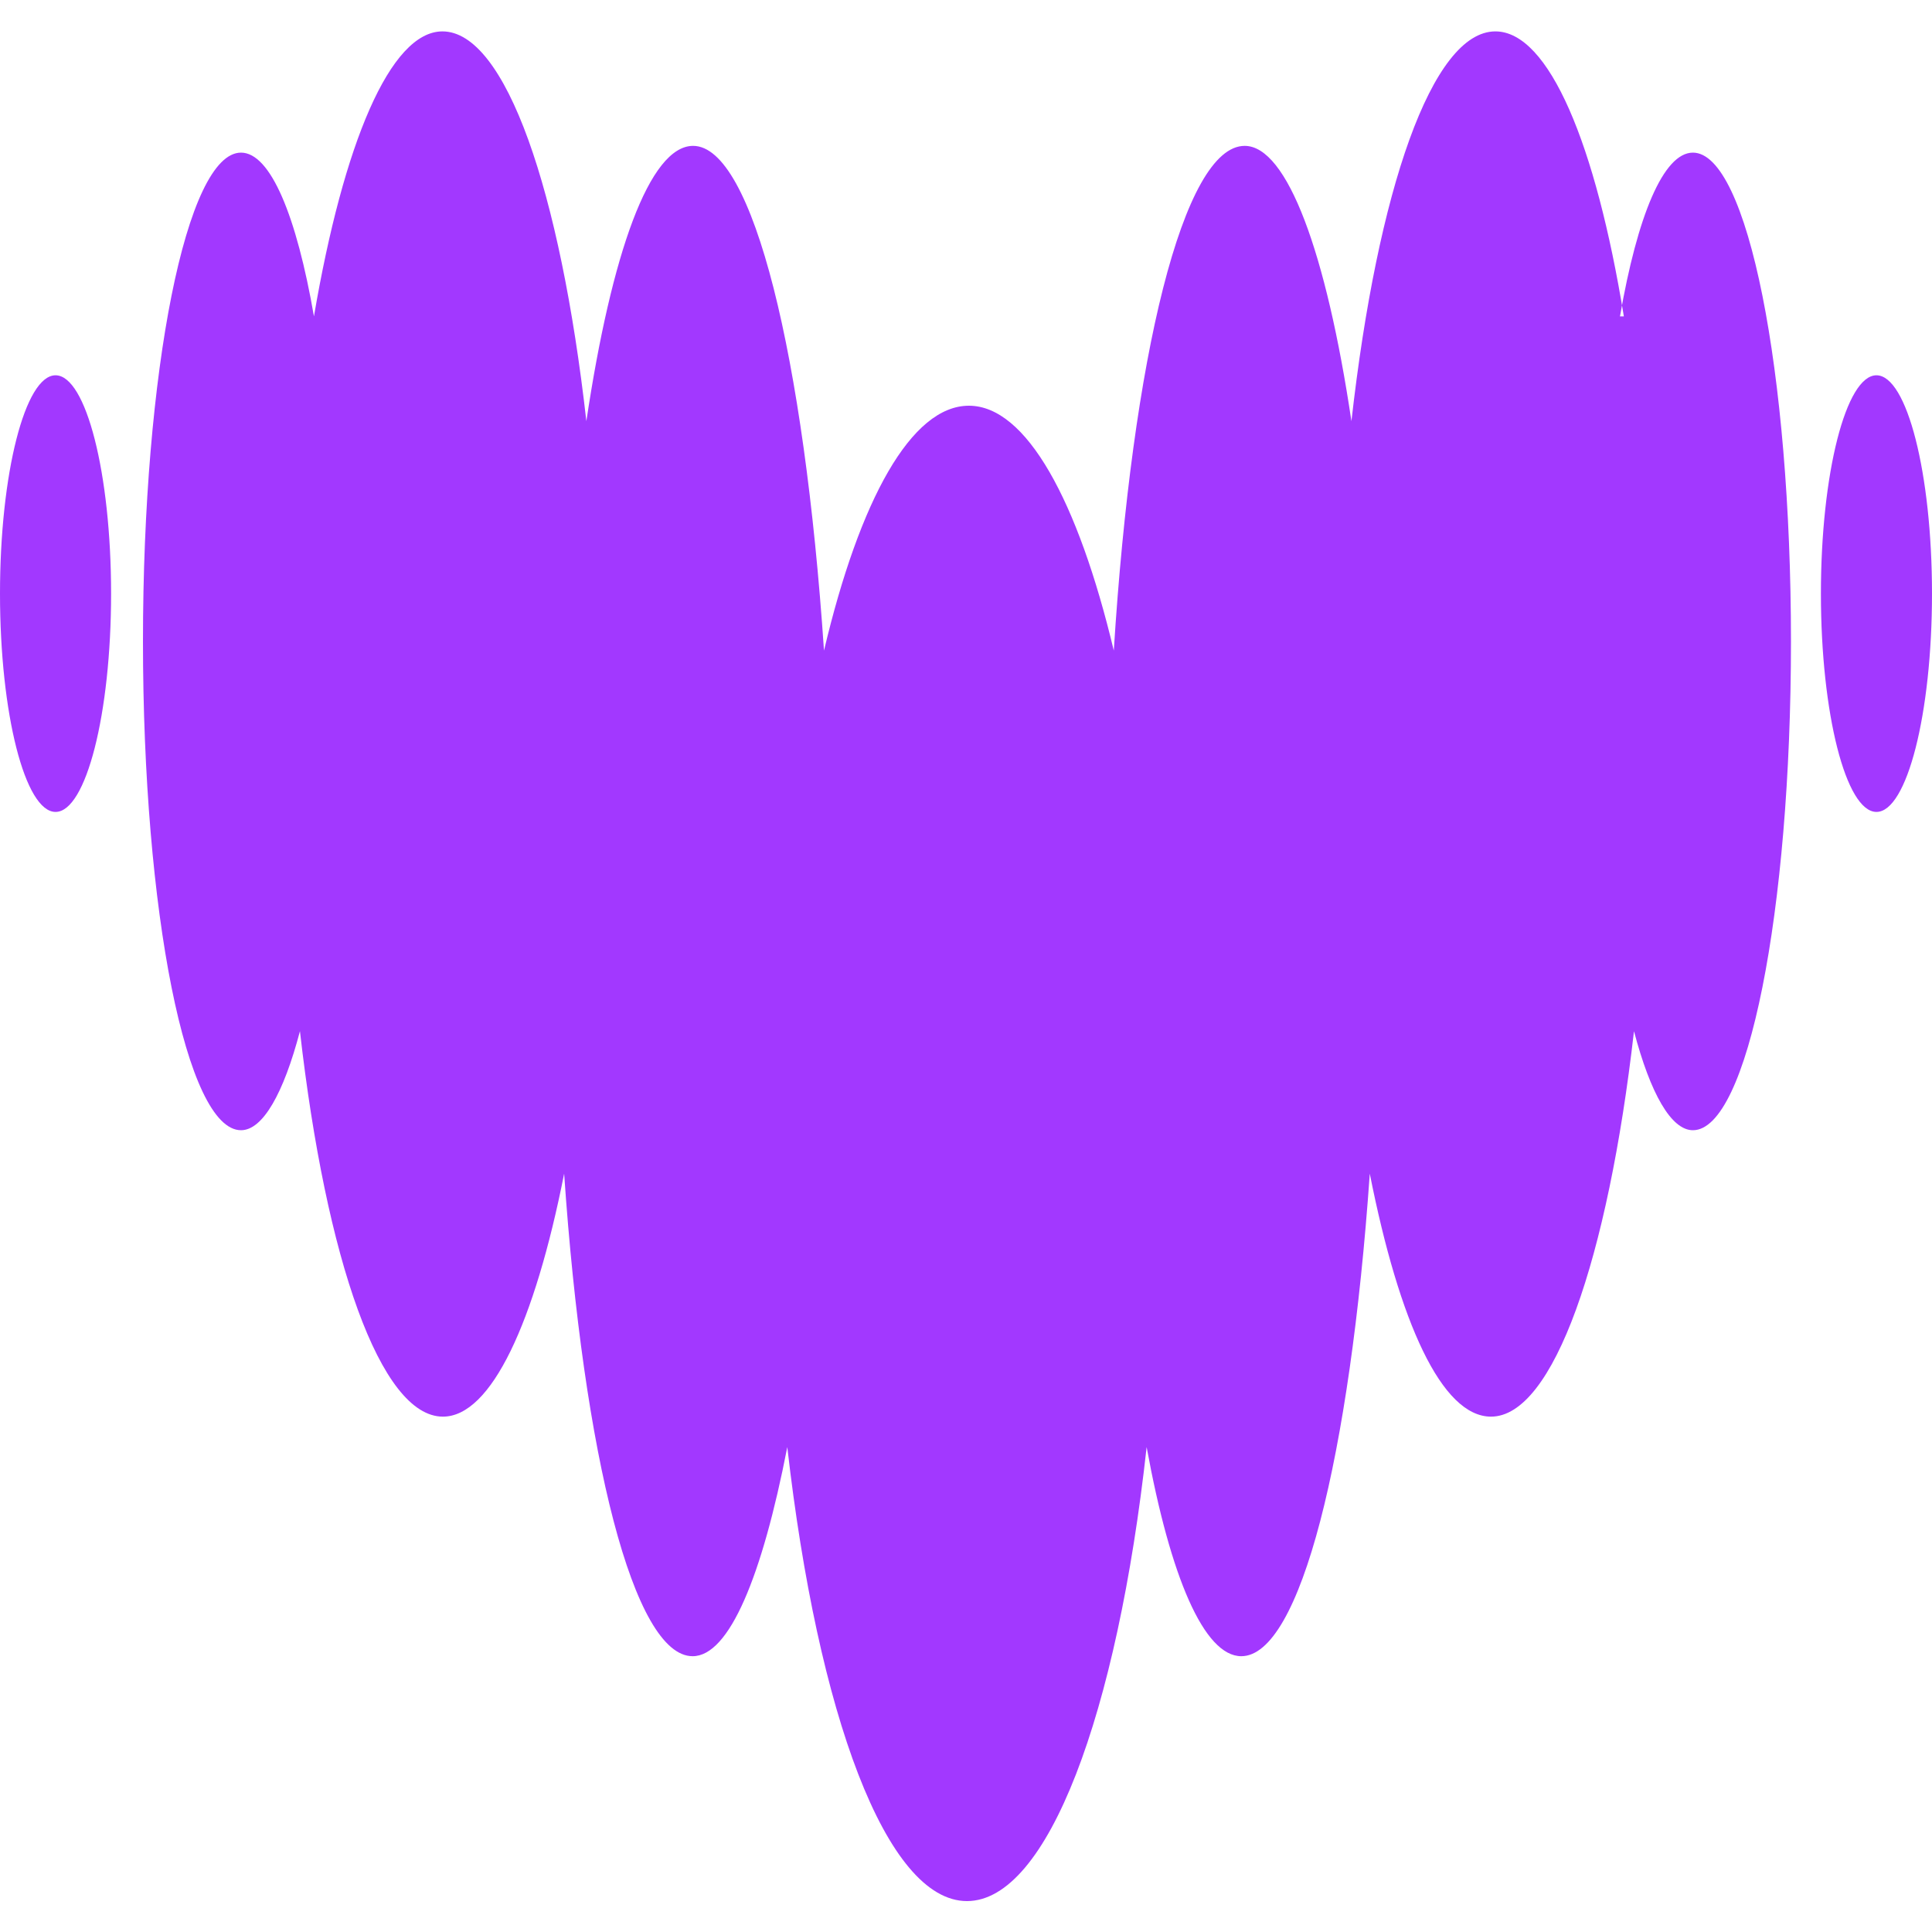 <?xml version="1.0" encoding="UTF-8"?>
<svg id="Layer_1" xmlns="http://www.w3.org/2000/svg" version="1.1" viewBox="0 0 40 40">
  <!-- Generator: Adobe Illustrator 29.6.1, SVG Export Plug-In . SVG Version: 2.1.1 Build 9)  -->
  <defs>
    <style>
      .st0 {
        fill: #a238ff;
        fill-rule: evenodd;
      }
    </style>
  </defs>
  <path class="st0" d="M33.54,6.55c.36-2.08.9-3.39,1.51-3.39,1.13,0,2.03,4.52,2.03,10.12s-.9,10.12-2.03,10.12c-.45,0-.88-.76-1.22-2.05-.54,4.72-1.67,7.98-2.96,7.98-1.02,0-1.9-1.95-2.51-5.03-.41,5.86-1.44,9.99-2.66,9.99-.77,0-1.47-1.64-1.96-4.33-.61,5.53-2.05,9.4-3.72,9.4s-3.09-3.87-3.72-9.4c-.52,2.67-1.2,4.33-1.96,4.33-1.22,0-2.26-4.15-2.66-9.99-.61,3.08-1.51,5.03-2.51,5.03-1.29,0-2.42-3.24-2.96-7.98-.34,1.29-.77,2.05-1.22,2.05-1.13,0-2.03-4.52-2.03-10.12S3.86,3.16,4.99,3.16c.61,0,1.15,1.31,1.51,3.39.61-3.58,1.58-5.9,2.66-5.9,1.31,0,2.44,3.3,2.98,8.07.52-3.48,1.31-5.7,2.21-5.7,1.24,0,2.3,4.37,2.71,10.45.74-3.13,1.81-5.07,3-5.07s2.26,1.97,3,5.07c.38-6.08,1.44-10.45,2.71-10.45.88,0,1.69,2.21,2.21,5.7.54-4.79,1.67-8.07,2.98-8.07,1.11,0,2.08,2.34,2.66,5.9h-.09ZM0,12.29c0-2.49.52-4.52,1.15-4.52s1.15,2.03,1.15,4.52-.52,4.52-1.15,4.52-1.15-2.03-1.15-4.52ZM37.7,12.29c0-2.49.52-4.52,1.15-4.52s1.15,2.03,1.15,4.52-.52,4.52-1.15,4.52-1.15-2.03-1.15-4.52Z"/>
</svg>